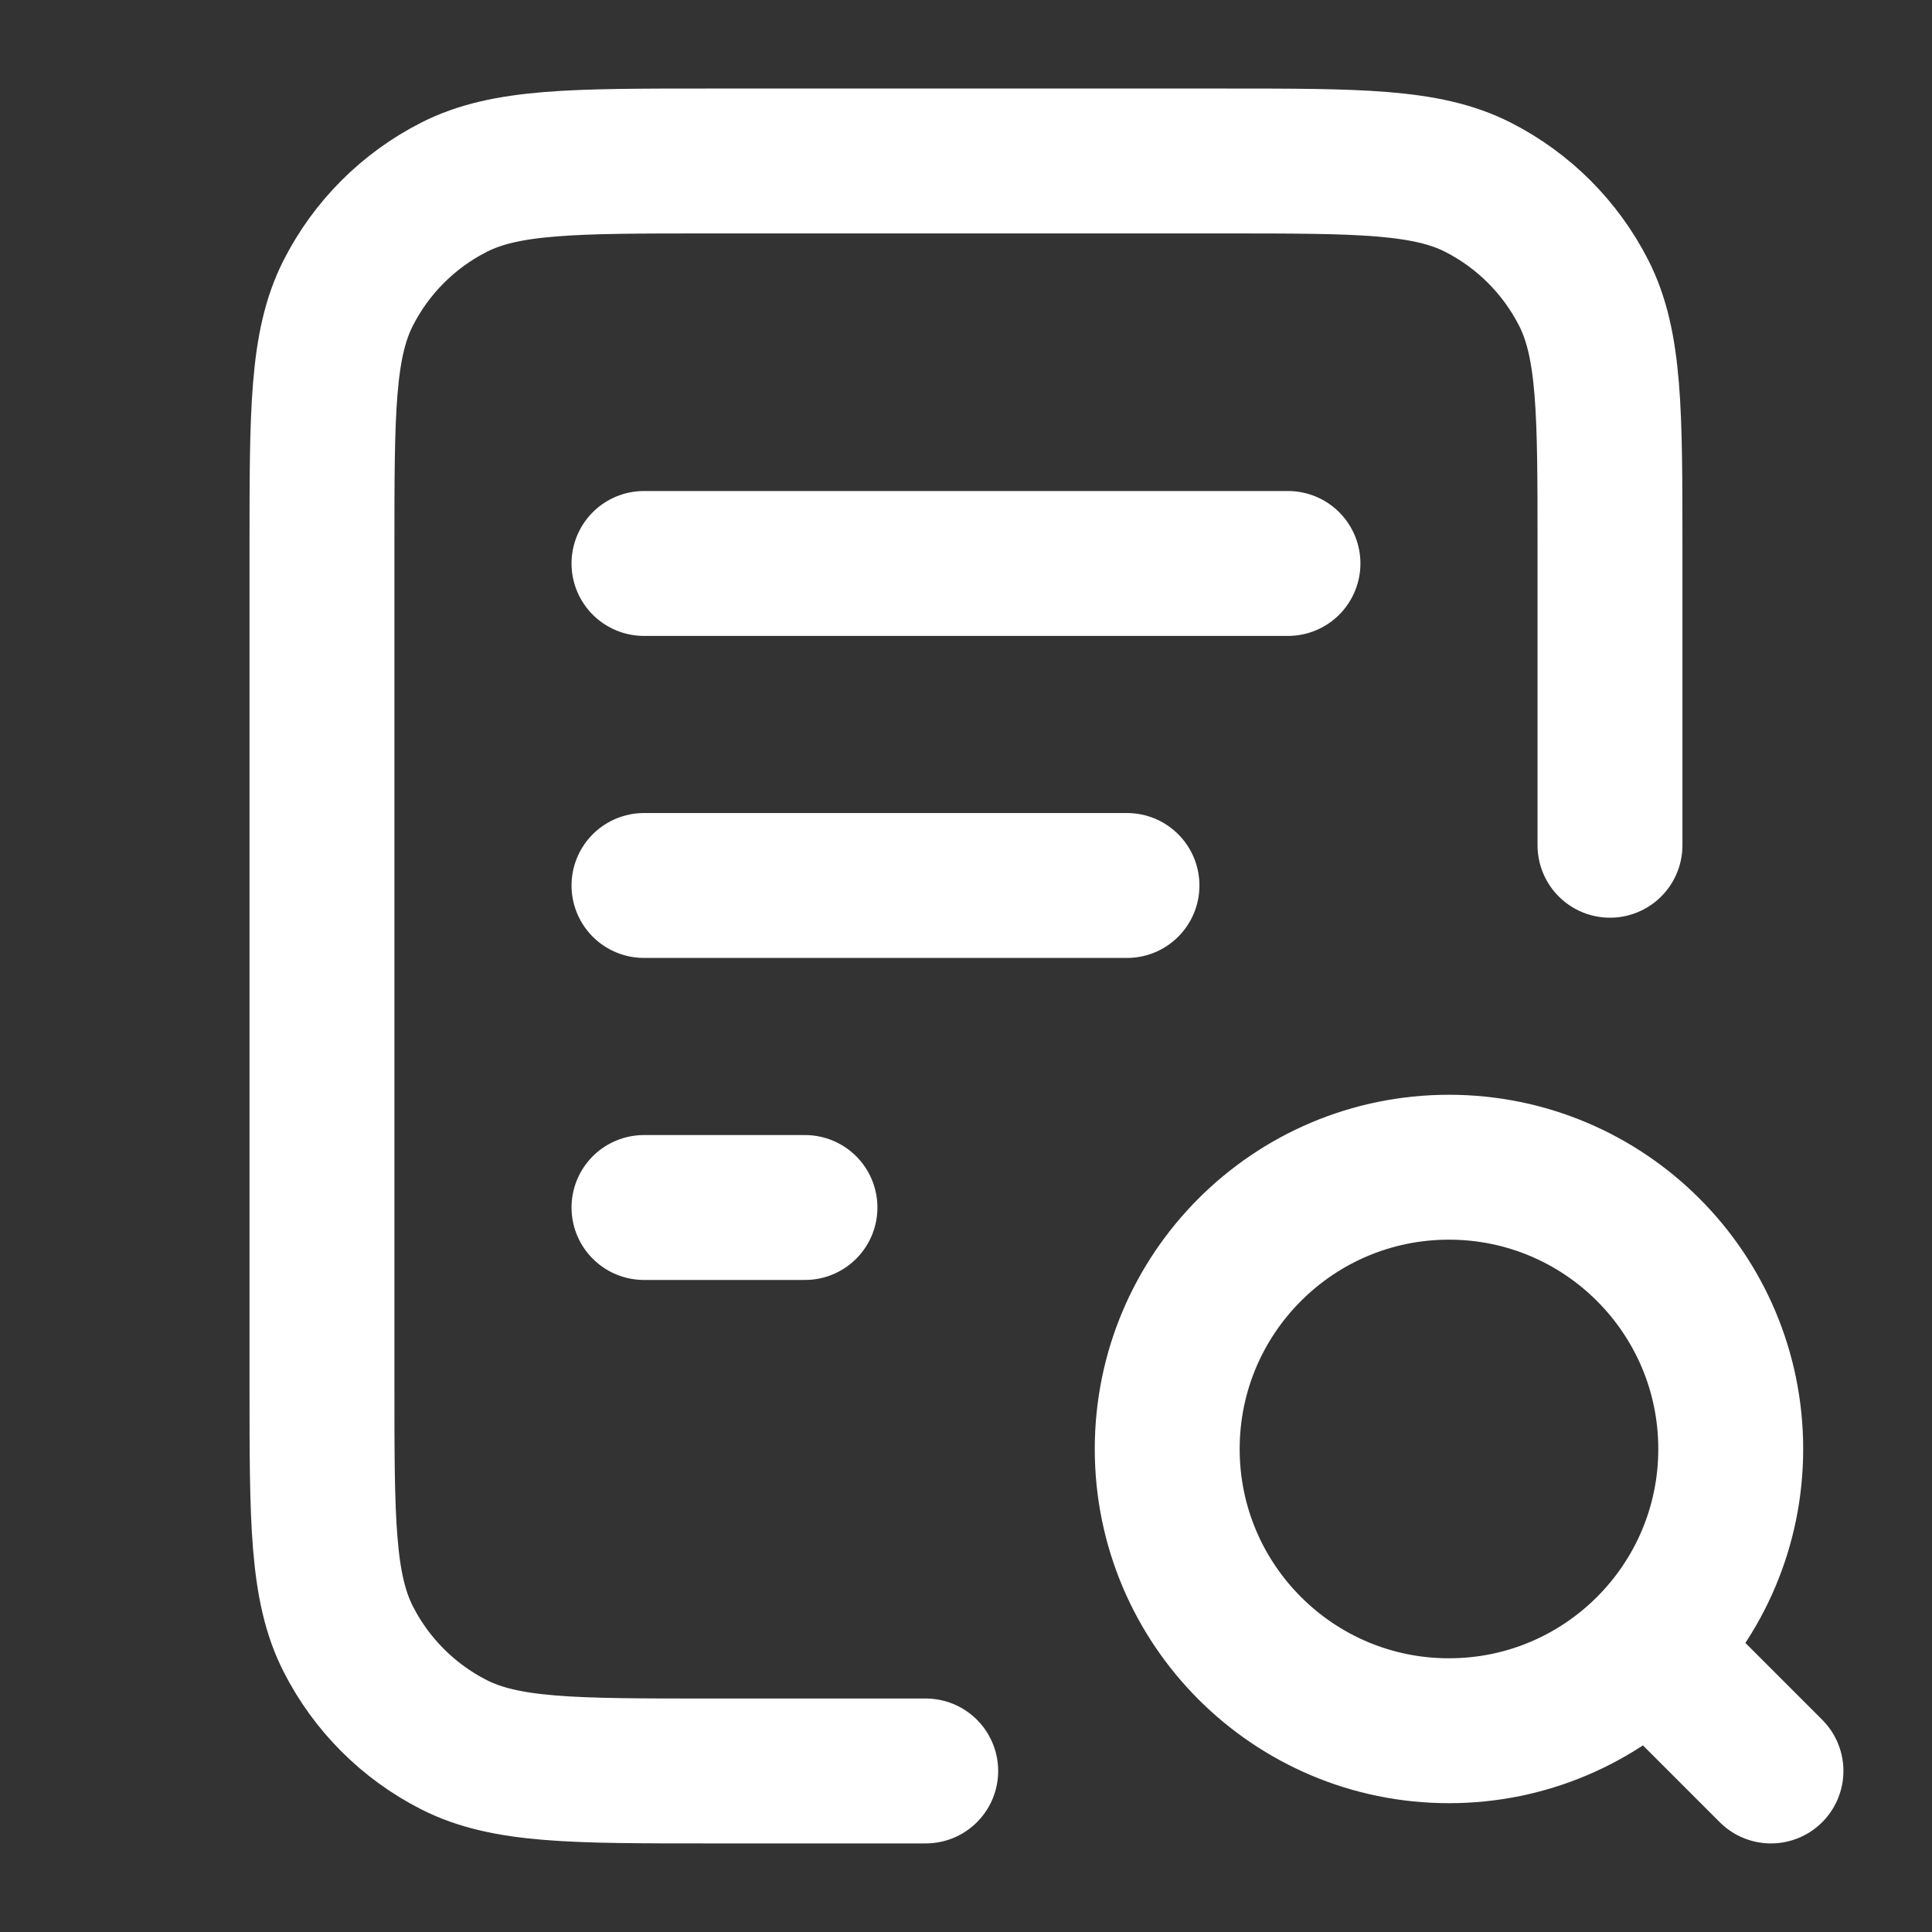<svg width="40" height="40" viewBox="0 0 40 40" fill="none" xmlns="http://www.w3.org/2000/svg">
<rect x="0" y="0" width="40" height="40" fill="#333333" stroke="none"/>
<path d="M23.333 18.333H13.333M16.666 25H13.333M26.666 11.666H13.333M33.333 17.5V11.333C33.333 8.533 33.333 7.133 32.788 6.063C32.308 5.122 31.543 4.357 30.603 3.878C29.533 3.333 28.133 3.333 25.333 3.333H14.666C11.866 3.333 10.466 3.333 9.396 3.878C8.455 4.357 7.69 5.122 7.211 6.063C6.666 7.133 6.666 8.533 6.666 11.333V28.666C6.666 31.467 6.666 32.867 7.211 33.936C7.69 34.877 8.455 35.642 9.396 36.121C10.466 36.666 11.866 36.666 14.666 36.666H19.166M36.666 36.666L34.166 34.166M35.833 30C35.833 33.221 33.221 35.833 29.999 35.833C26.778 35.833 24.166 33.221 24.166 30C24.166 26.778 26.778 24.166 29.999 24.166C33.221 24.166 35.833 26.778 35.833 30Z" stroke="white" stroke-width="3" stroke-linecap="round" stroke-linejoin="round"/>
</svg>
